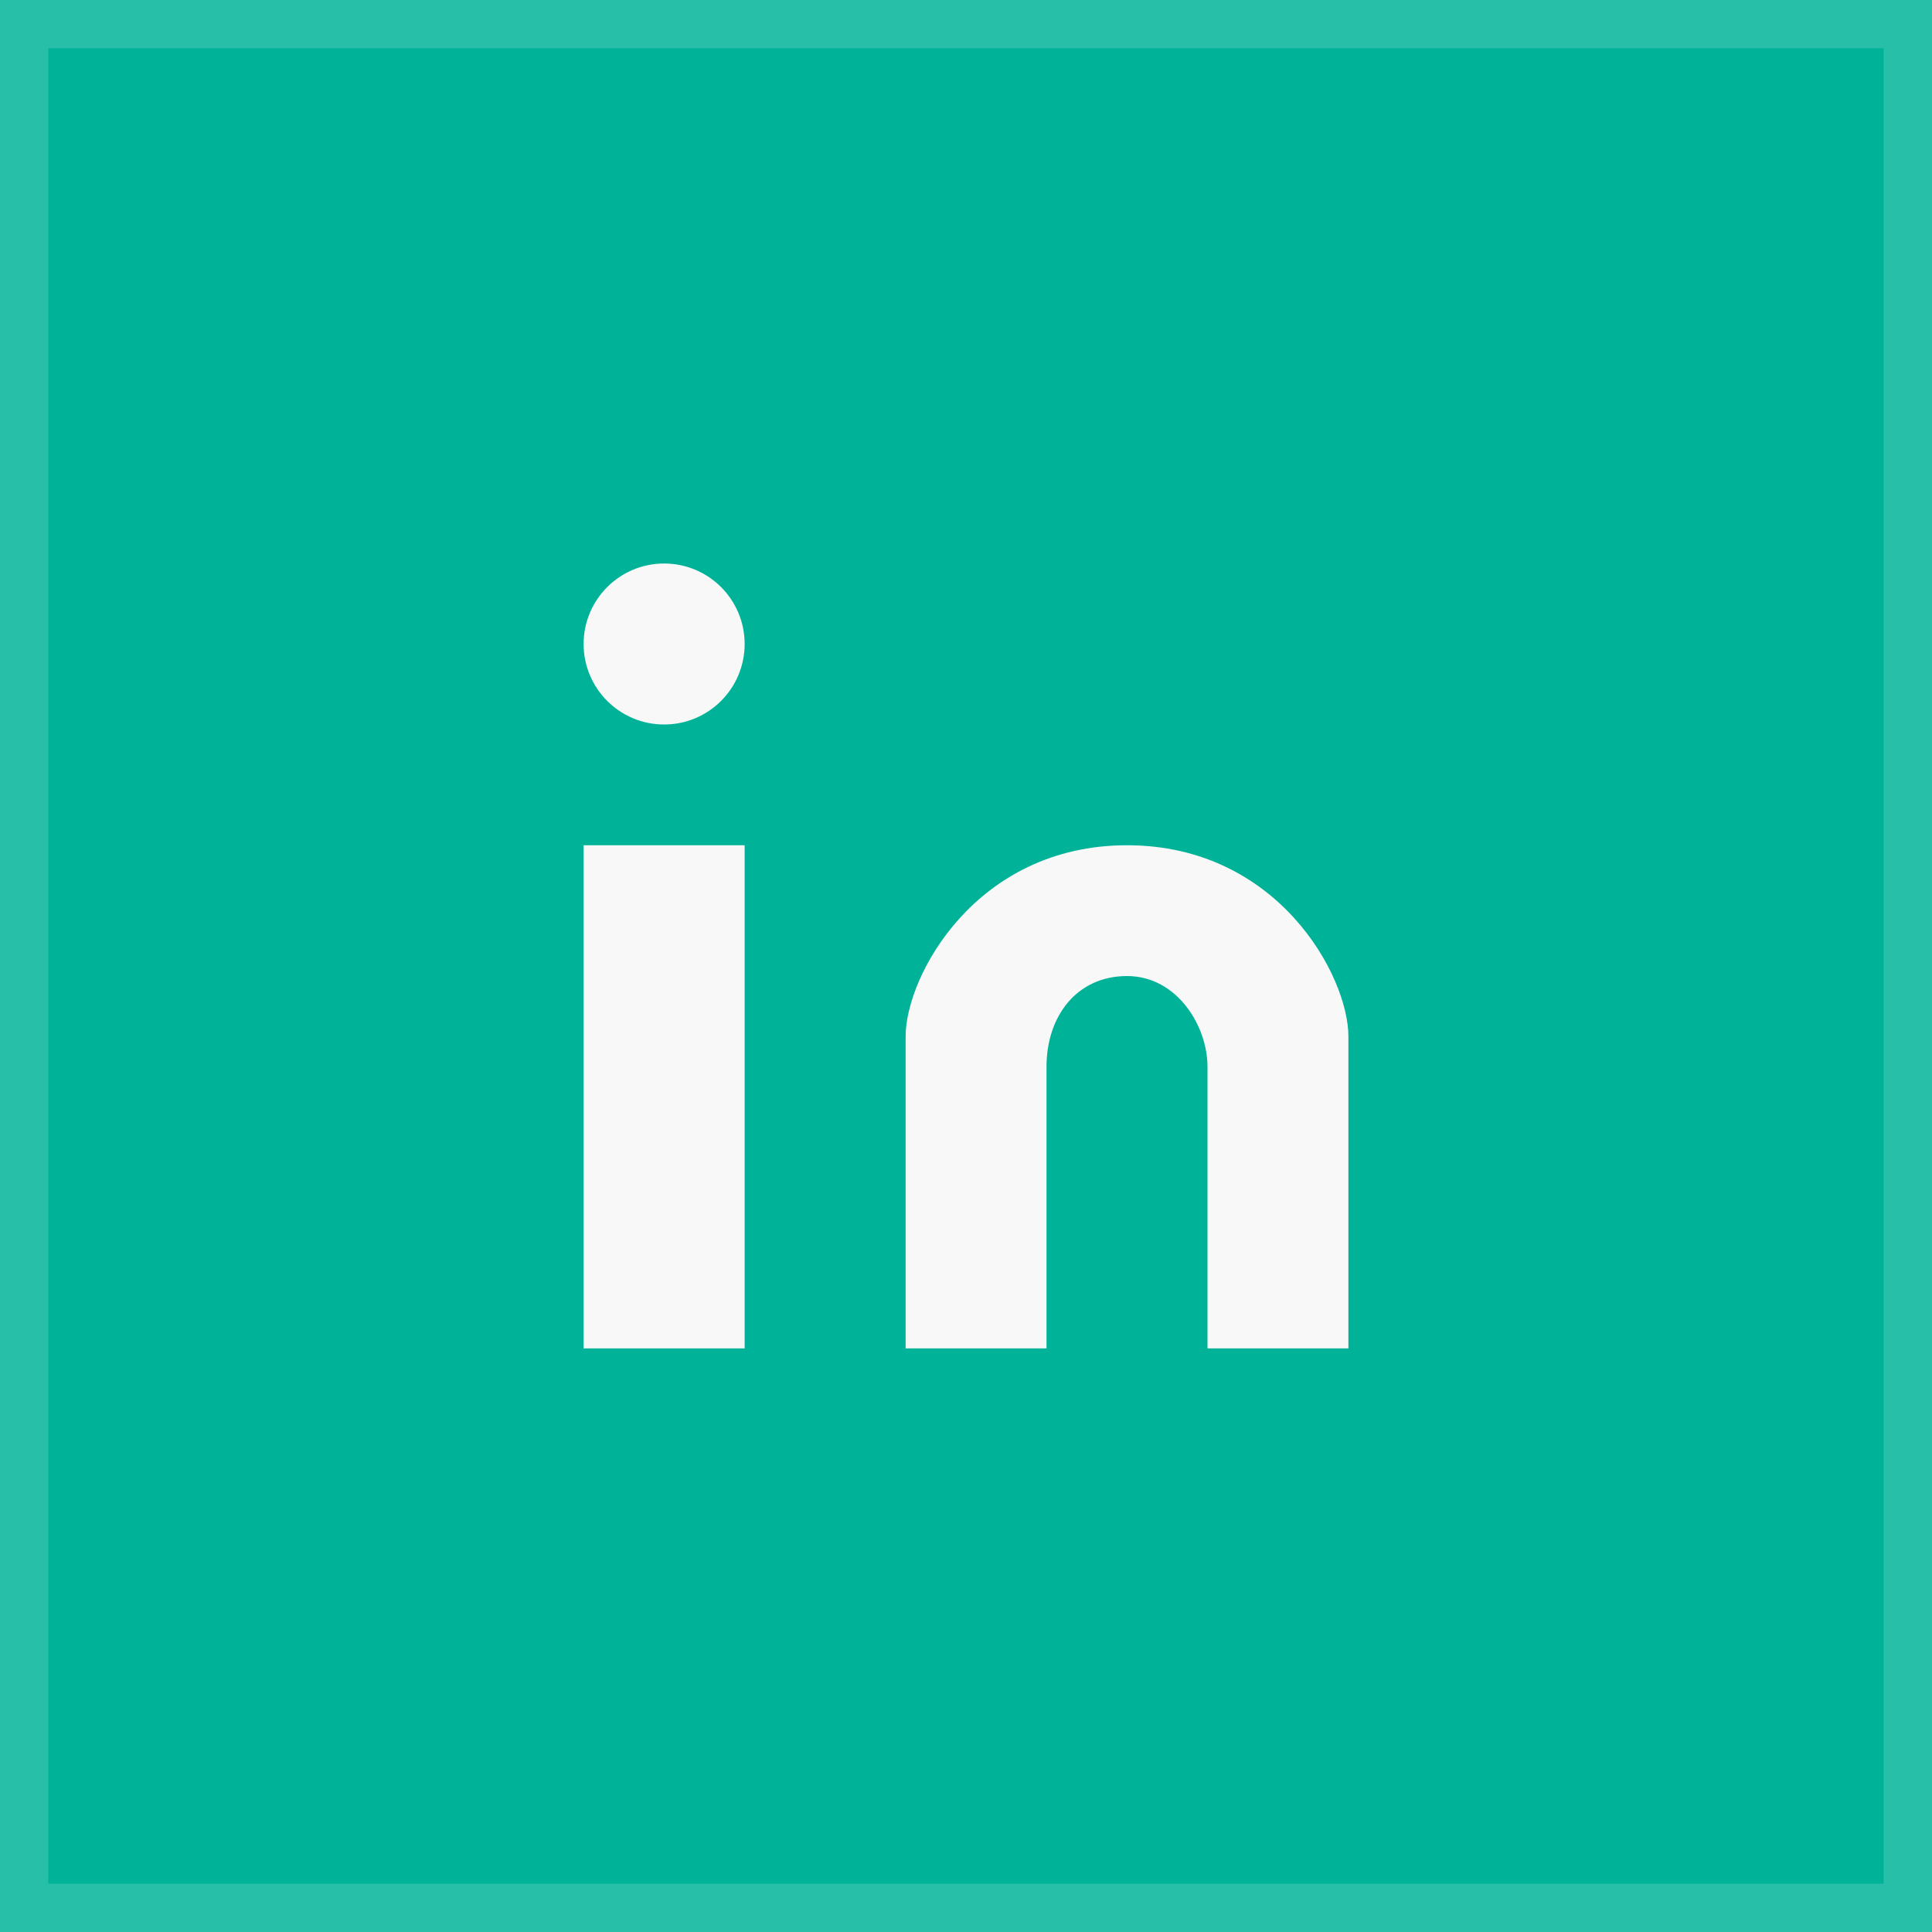 <svg width="40" height="40" viewBox="0 0 40 40" fill="none" xmlns="http://www.w3.org/2000/svg">
<rect width="40" height="40" fill="#00B398"/>
<rect x="0.5" y="0.5" width="39" height="39" stroke="white" stroke-opacity="0.16"/>
<path d="M13.75 15C14.671 15 15.417 14.254 15.417 13.333C15.417 12.413 14.671 11.667 13.75 11.667C12.83 11.667 12.083 12.413 12.083 13.333C12.083 14.254 12.83 15 13.75 15Z" fill="#F8F8F8"/>
<path d="M15.417 17.5H12.083V27.917H15.417V17.5Z" fill="#F8F8F8"/>
<path d="M18.75 21.458V27.917H21.667V22.083C21.667 21.042 22.292 20.208 23.333 20.208C24.375 20.208 25 21.25 25 22.083V27.917H27.917V21.458C27.917 20.208 26.458 17.5 23.333 17.5C20.208 17.5 18.75 20.208 18.75 21.458Z" fill="#F8F8F8"/>
</svg>
